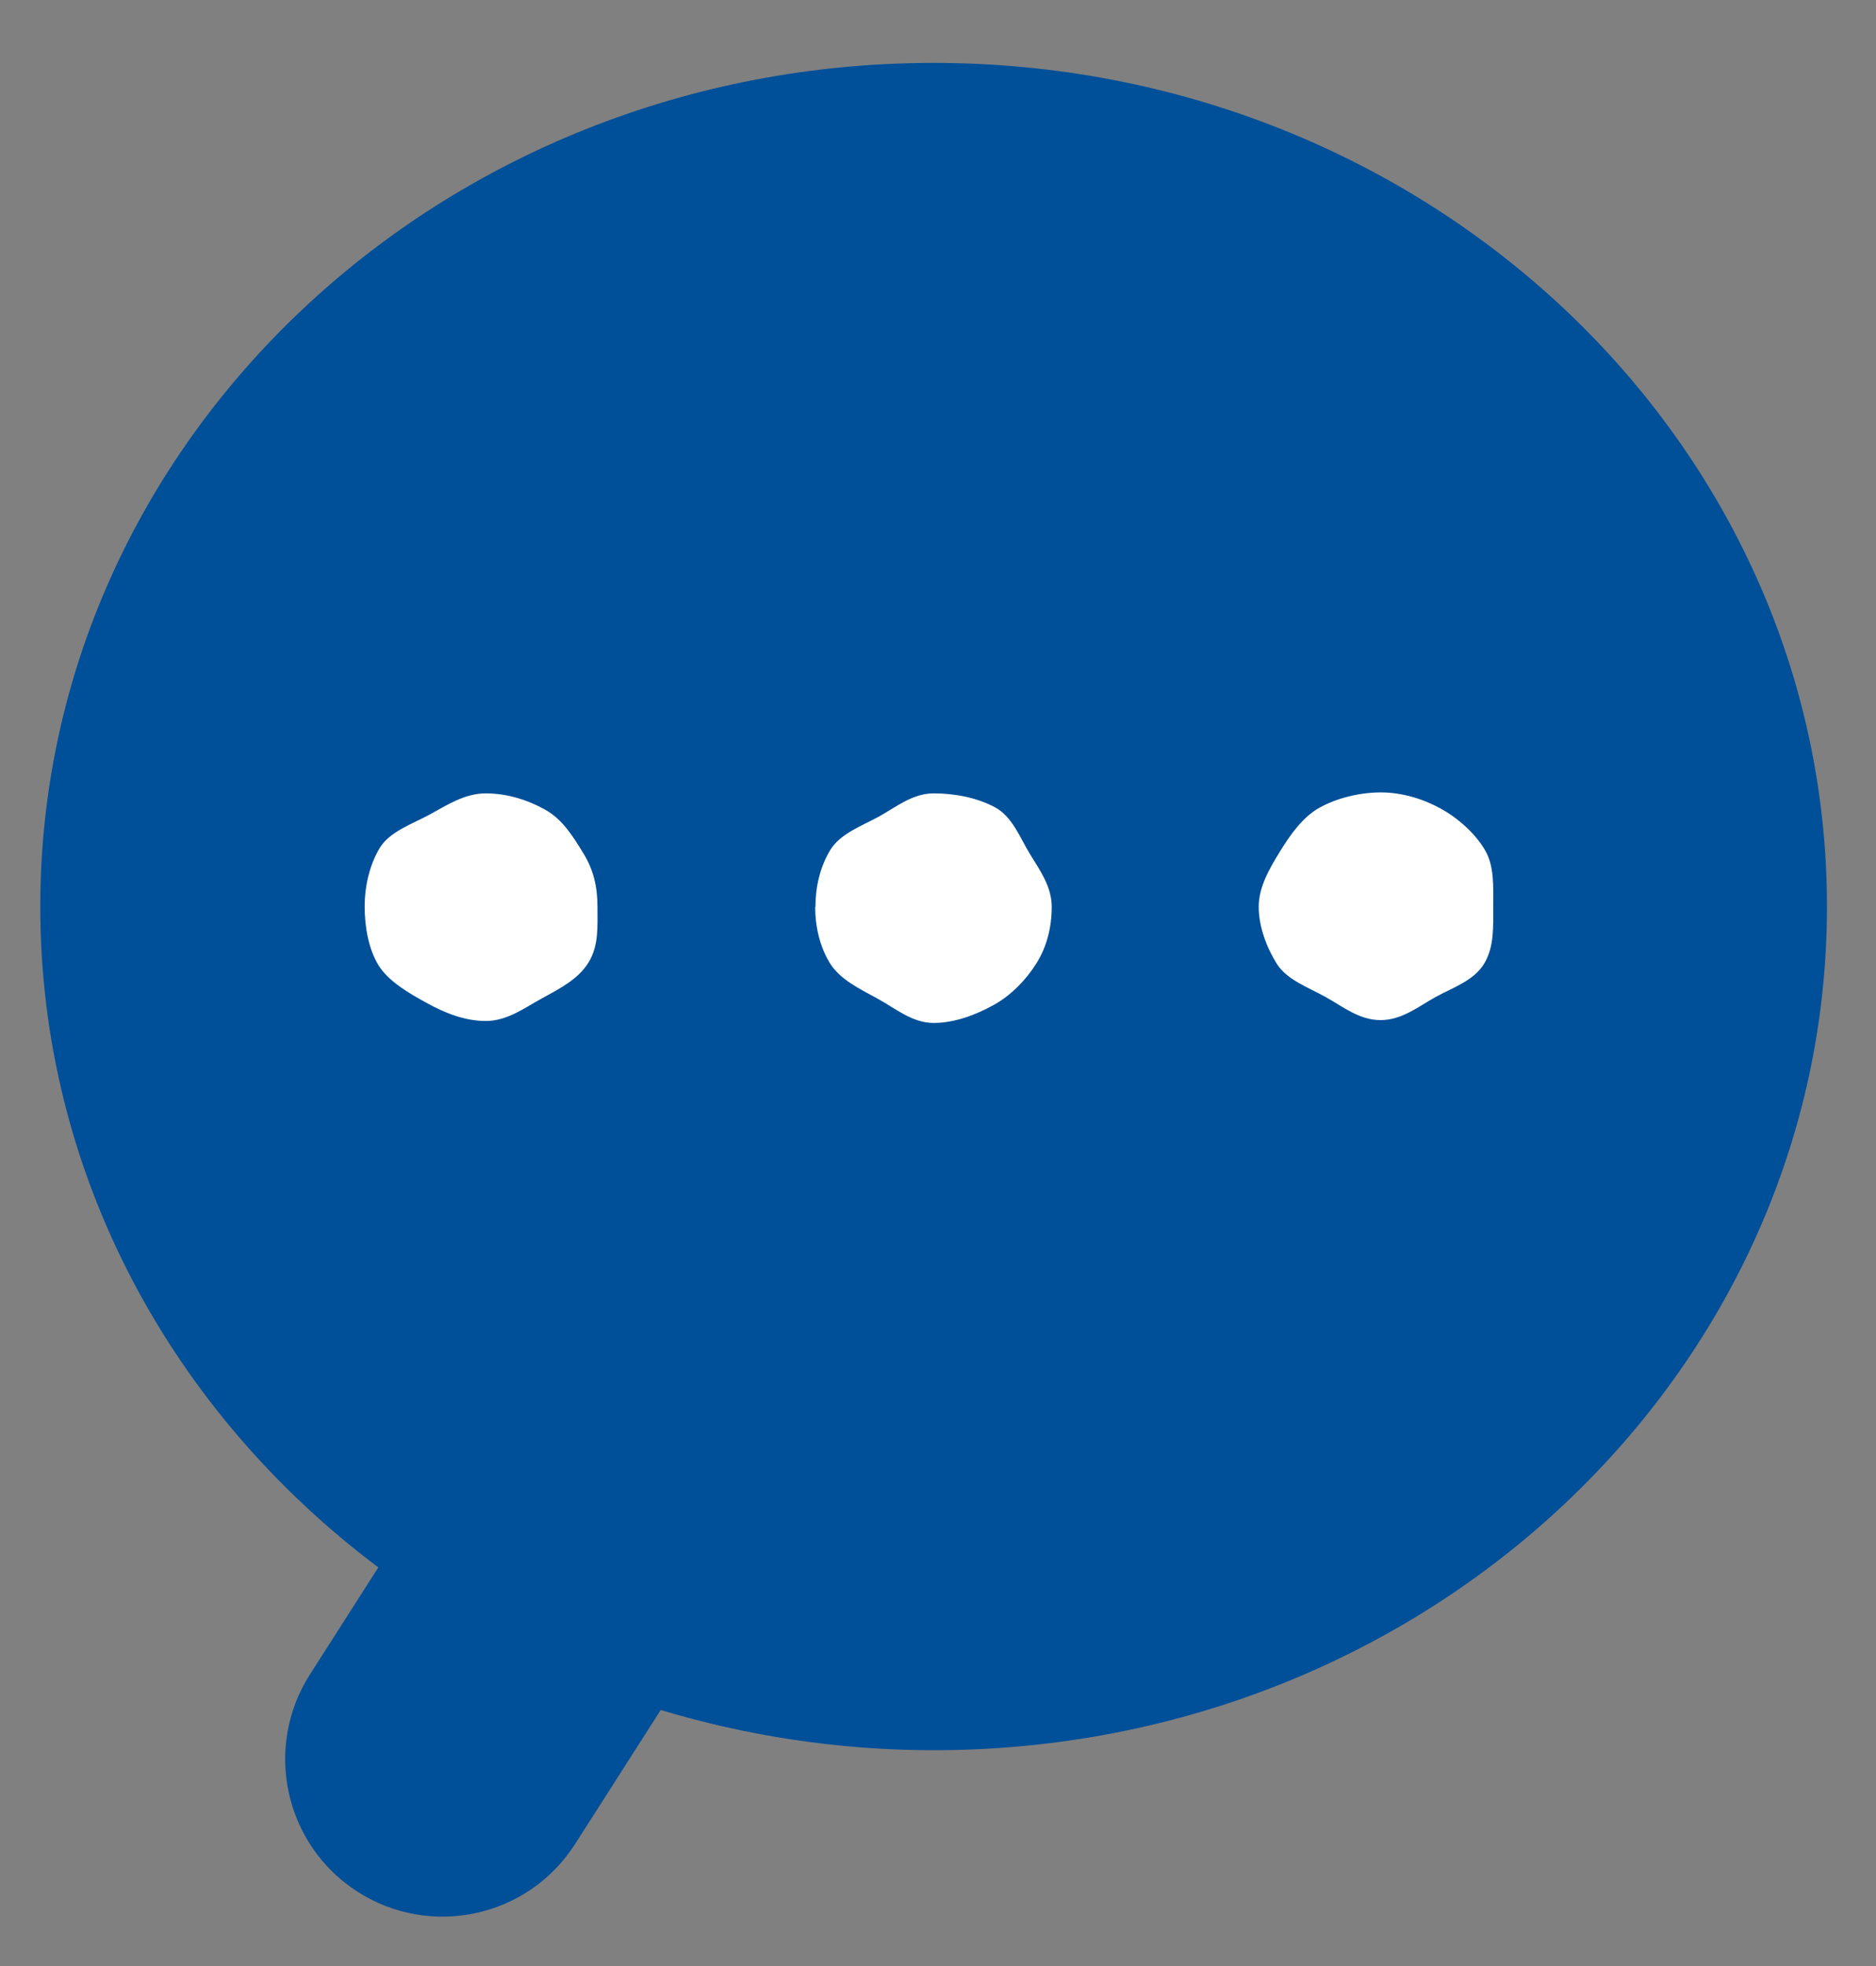 <svg width="21" height="22" viewBox="0 0 21 22" fill="none" xmlns="http://www.w3.org/2000/svg">
<rect x="0" y="0" width="21" height="22" fill="#808080" stroke="none"/>
<path fill-rule="evenodd" clip-rule="evenodd" d="M4.235 17.539C1.928 15.81 0.451 13.141 0.451 10.145C0.451 4.929 4.926 0.704 10.451 0.704C15.975 0.704 20.451 4.929 20.451 10.145C20.451 15.36 15.975 19.585 10.451 19.585C9.385 19.585 8.36 19.424 7.396 19.135L6.438 20.634C5.914 21.454 4.825 21.694 4.005 21.17C3.186 20.647 2.946 19.558 3.469 18.738L4.235 17.539Z" fill="#004F99"/>
<path d="M14.09 10.145C14.09 10.37 14.178 10.6 14.29 10.781C14.402 10.963 14.641 11.047 14.838 11.156C15.034 11.265 15.215 11.415 15.454 11.415C15.694 11.415 15.879 11.262 16.071 11.156C16.264 11.051 16.503 10.971 16.615 10.781C16.727 10.592 16.715 10.374 16.715 10.148C16.715 9.923 16.73 9.693 16.622 9.511C16.515 9.329 16.326 9.158 16.129 9.049C15.932 8.94 15.694 8.867 15.458 8.867C15.223 8.867 14.969 8.929 14.776 9.035C14.583 9.14 14.441 9.344 14.325 9.533C14.209 9.722 14.09 9.926 14.09 10.148V10.145Z" fill="white"/>
<path d="M9.125 10.144C9.125 10.37 9.178 10.596 9.29 10.778C9.402 10.96 9.622 11.065 9.822 11.174C10.023 11.284 10.212 11.447 10.451 11.447C10.69 11.447 10.929 11.353 11.121 11.247C11.314 11.142 11.488 10.963 11.603 10.778C11.719 10.592 11.773 10.374 11.773 10.148C11.773 9.922 11.642 9.74 11.53 9.558C11.418 9.377 11.334 9.136 11.133 9.031C10.932 8.925 10.69 8.878 10.451 8.878C10.212 8.878 10.027 9.034 9.834 9.14C9.641 9.245 9.402 9.329 9.29 9.518C9.178 9.708 9.128 9.926 9.128 10.152L9.125 10.144Z" fill="white"/>
<path d="M4.082 10.144C4.082 10.37 4.125 10.617 4.236 10.8C4.348 10.982 4.58 11.116 4.78 11.225C4.98 11.335 5.2 11.425 5.439 11.425C5.678 11.425 5.875 11.276 6.068 11.171C6.26 11.065 6.472 10.96 6.588 10.77C6.704 10.581 6.688 10.37 6.688 10.144C6.688 9.919 6.642 9.73 6.53 9.548C6.418 9.366 6.299 9.169 6.102 9.06C5.906 8.951 5.678 8.878 5.439 8.878C5.2 8.878 5.004 9.009 4.811 9.114C4.618 9.22 4.36 9.304 4.248 9.493C4.136 9.682 4.082 9.919 4.082 10.144Z" fill="white"/>
</svg>
